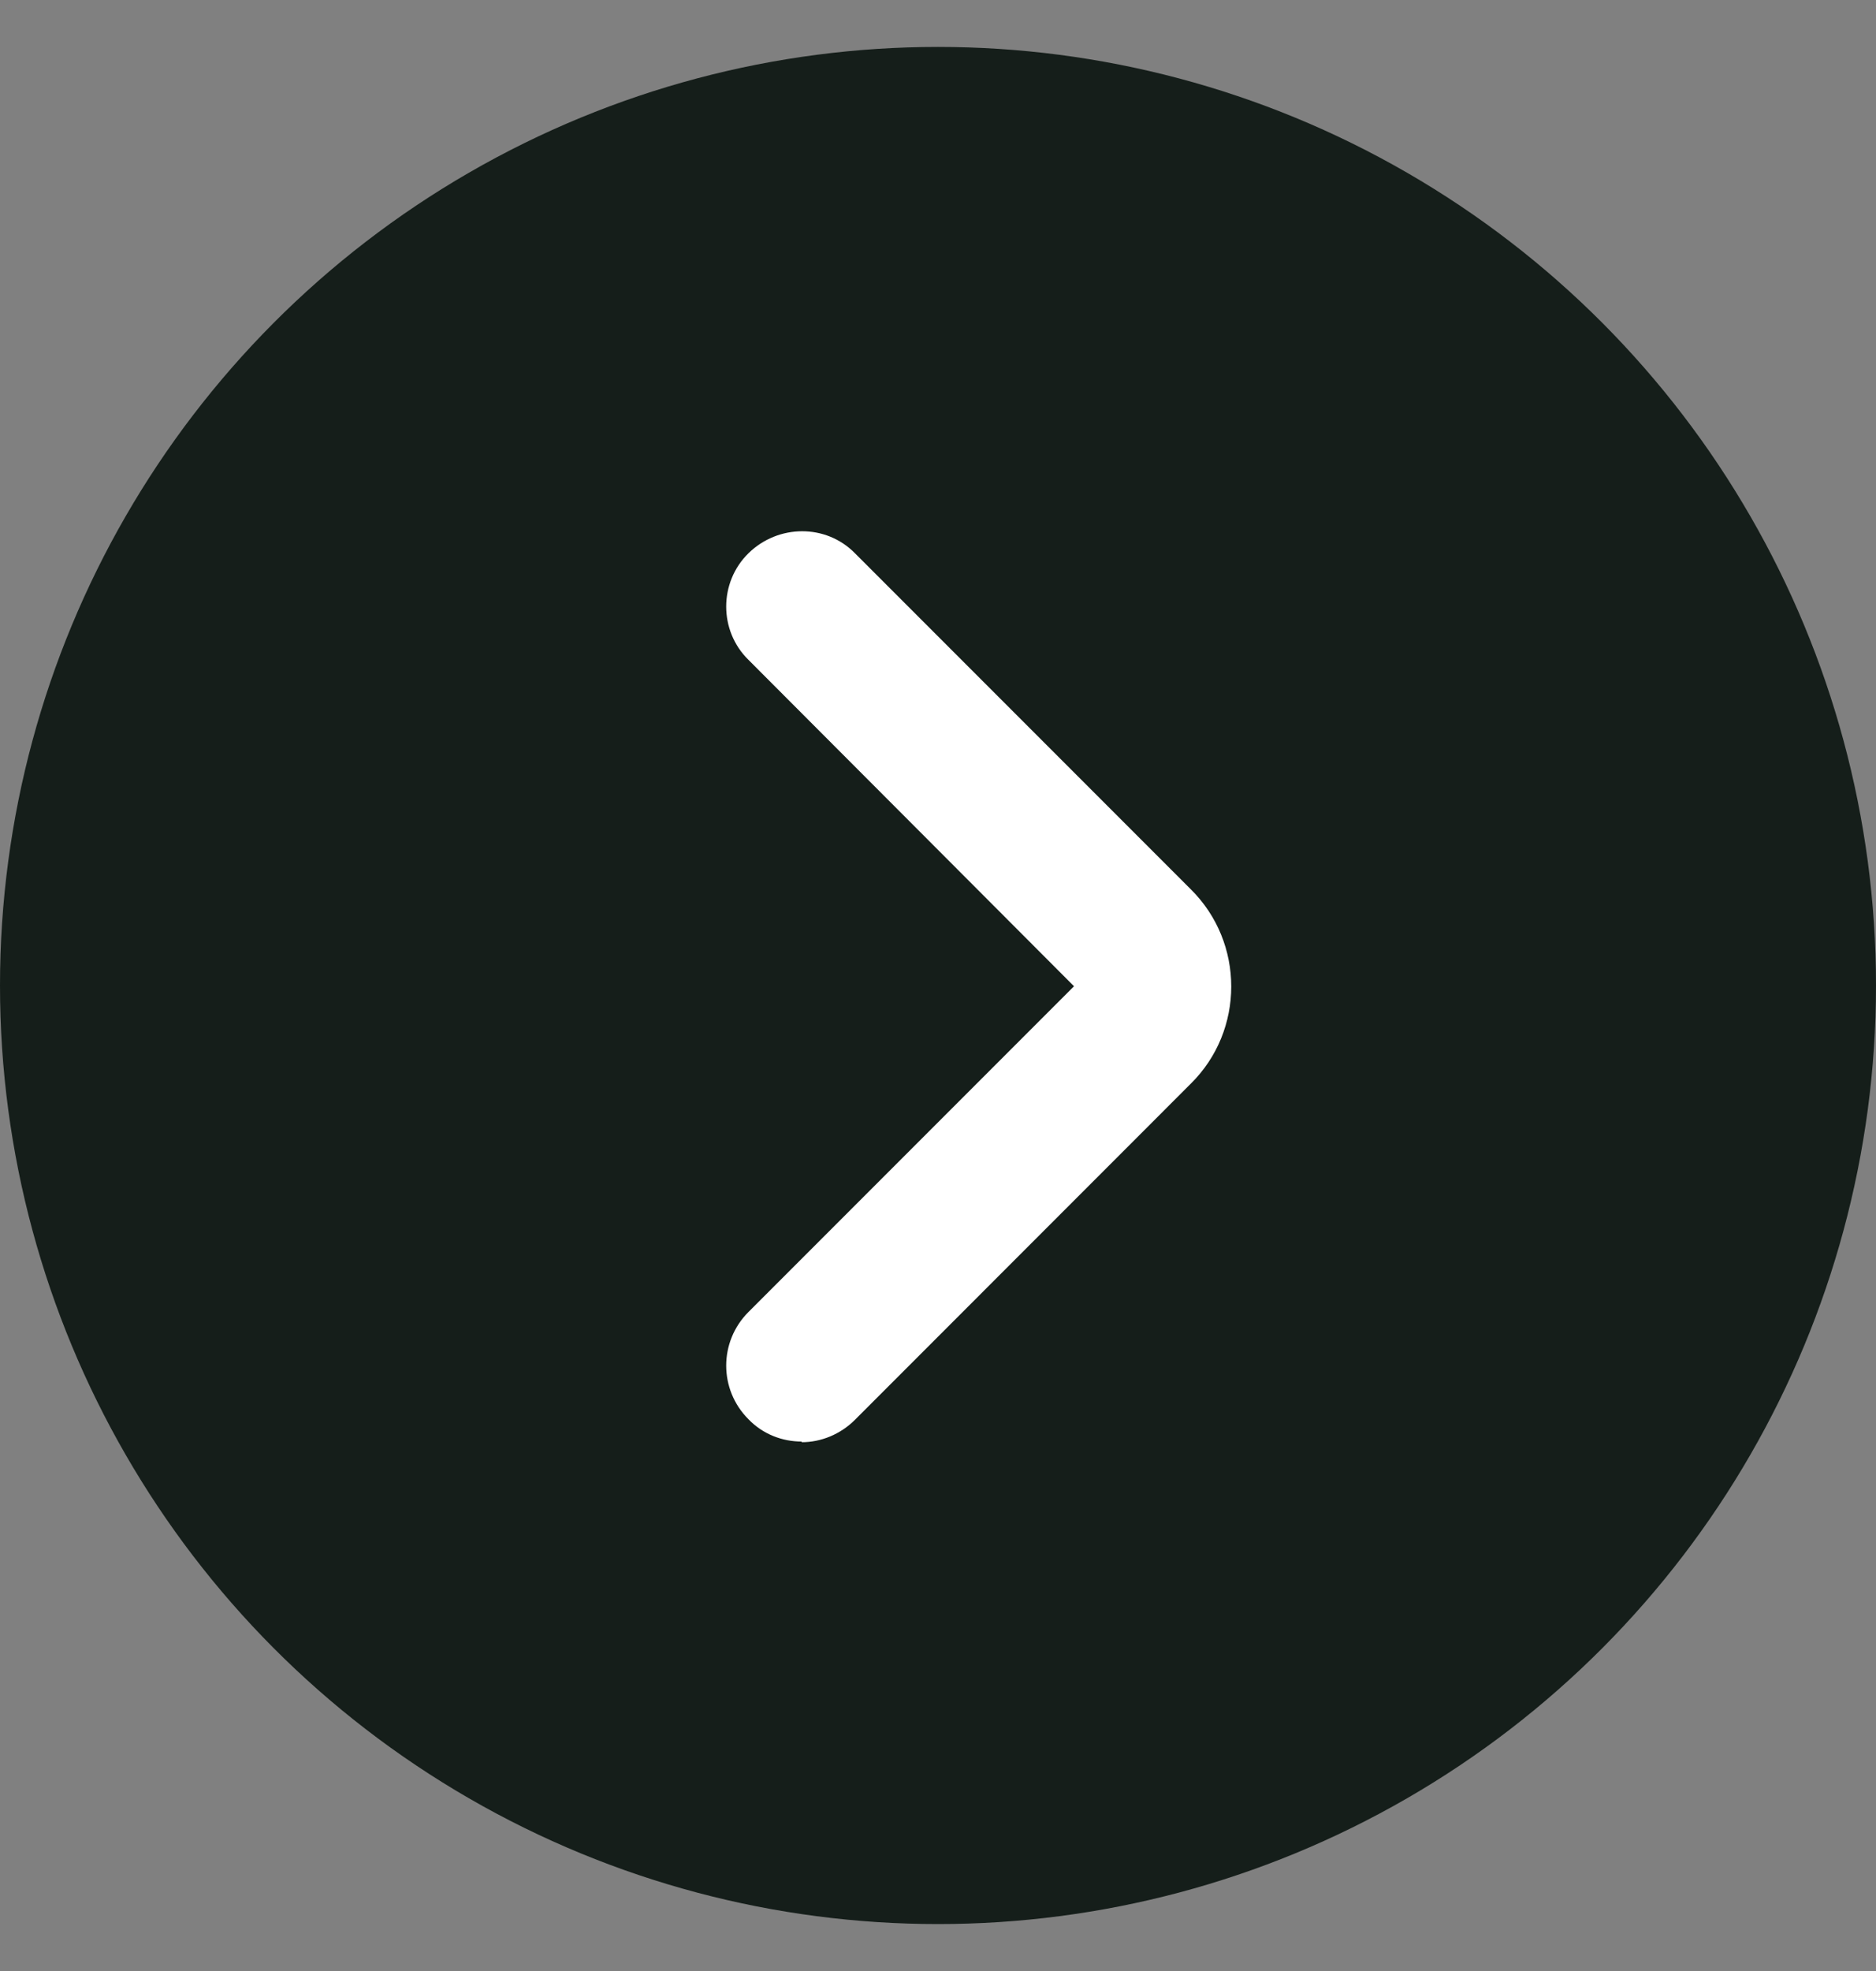 <svg width="20" height="21" viewBox="0 0 20 21" fill="none" xmlns="http://www.w3.org/2000/svg">
<rect x="0" y="0" width="20" height="21" fill="#808080" stroke="none"/>
<g id="Group 1410127718">
<circle id="Ellipse 3484" cx="10" cy="10.5" r="10" fill="#151E1A"/>
<path id="Vector" d="M8.547 15.359C8.341 15.359 8.134 15.282 7.979 15.121C7.663 14.805 7.663 14.295 7.979 13.979L11.45 10.508L7.979 7.03C7.663 6.721 7.663 6.205 7.979 5.895C8.295 5.585 8.805 5.579 9.115 5.895L12.695 9.475C13.27 10.043 13.27 10.979 12.695 11.546L9.115 15.127C8.96 15.282 8.753 15.366 8.547 15.366V15.359Z" fill="white"/>
</g>
</svg>
